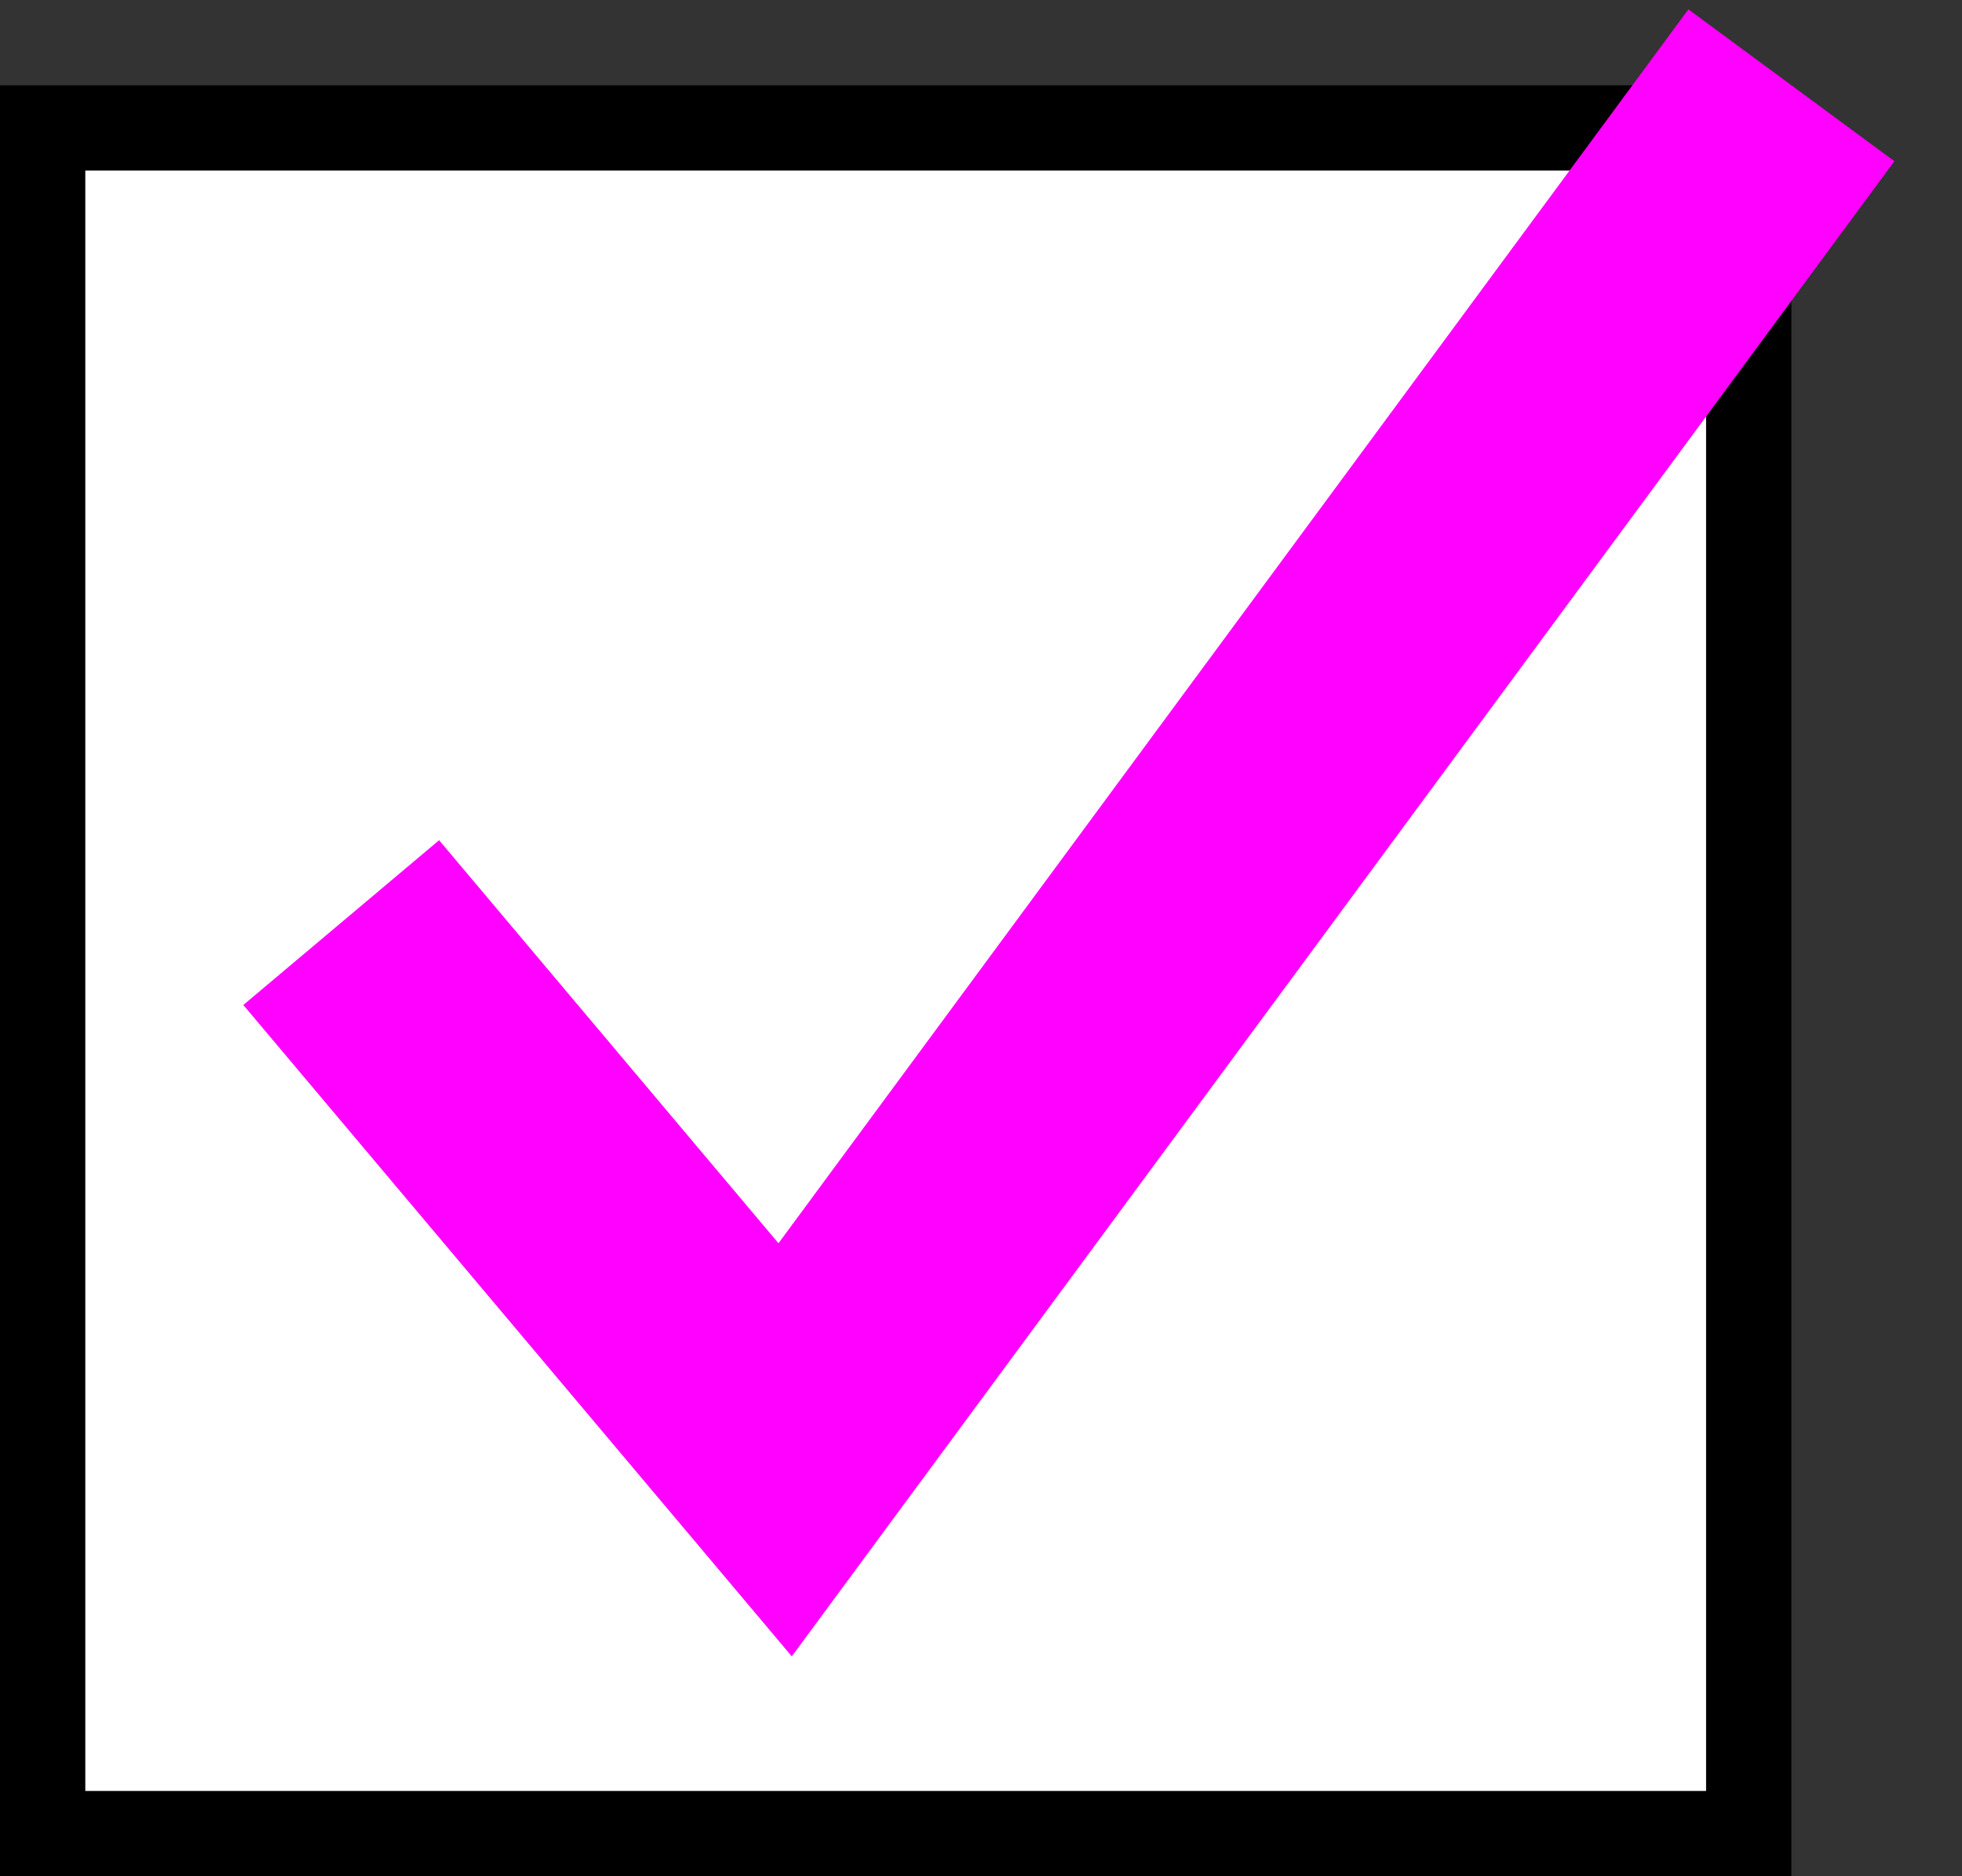 <?xml version="1.0" encoding="UTF-8"?> <svg xmlns="http://www.w3.org/2000/svg" width="23" height="22" viewBox="0 0 23 22" fill="none"><rect x="0" y="0" width="23" height="22" fill="#333333" stroke="none"/><rect x="0.5" y="1.5" width="20" height="20" fill="white" stroke="black"></rect><path d="M4 10.818L9.204 17L21 1" stroke="#FF01FF" stroke-width="3"></path></svg> 